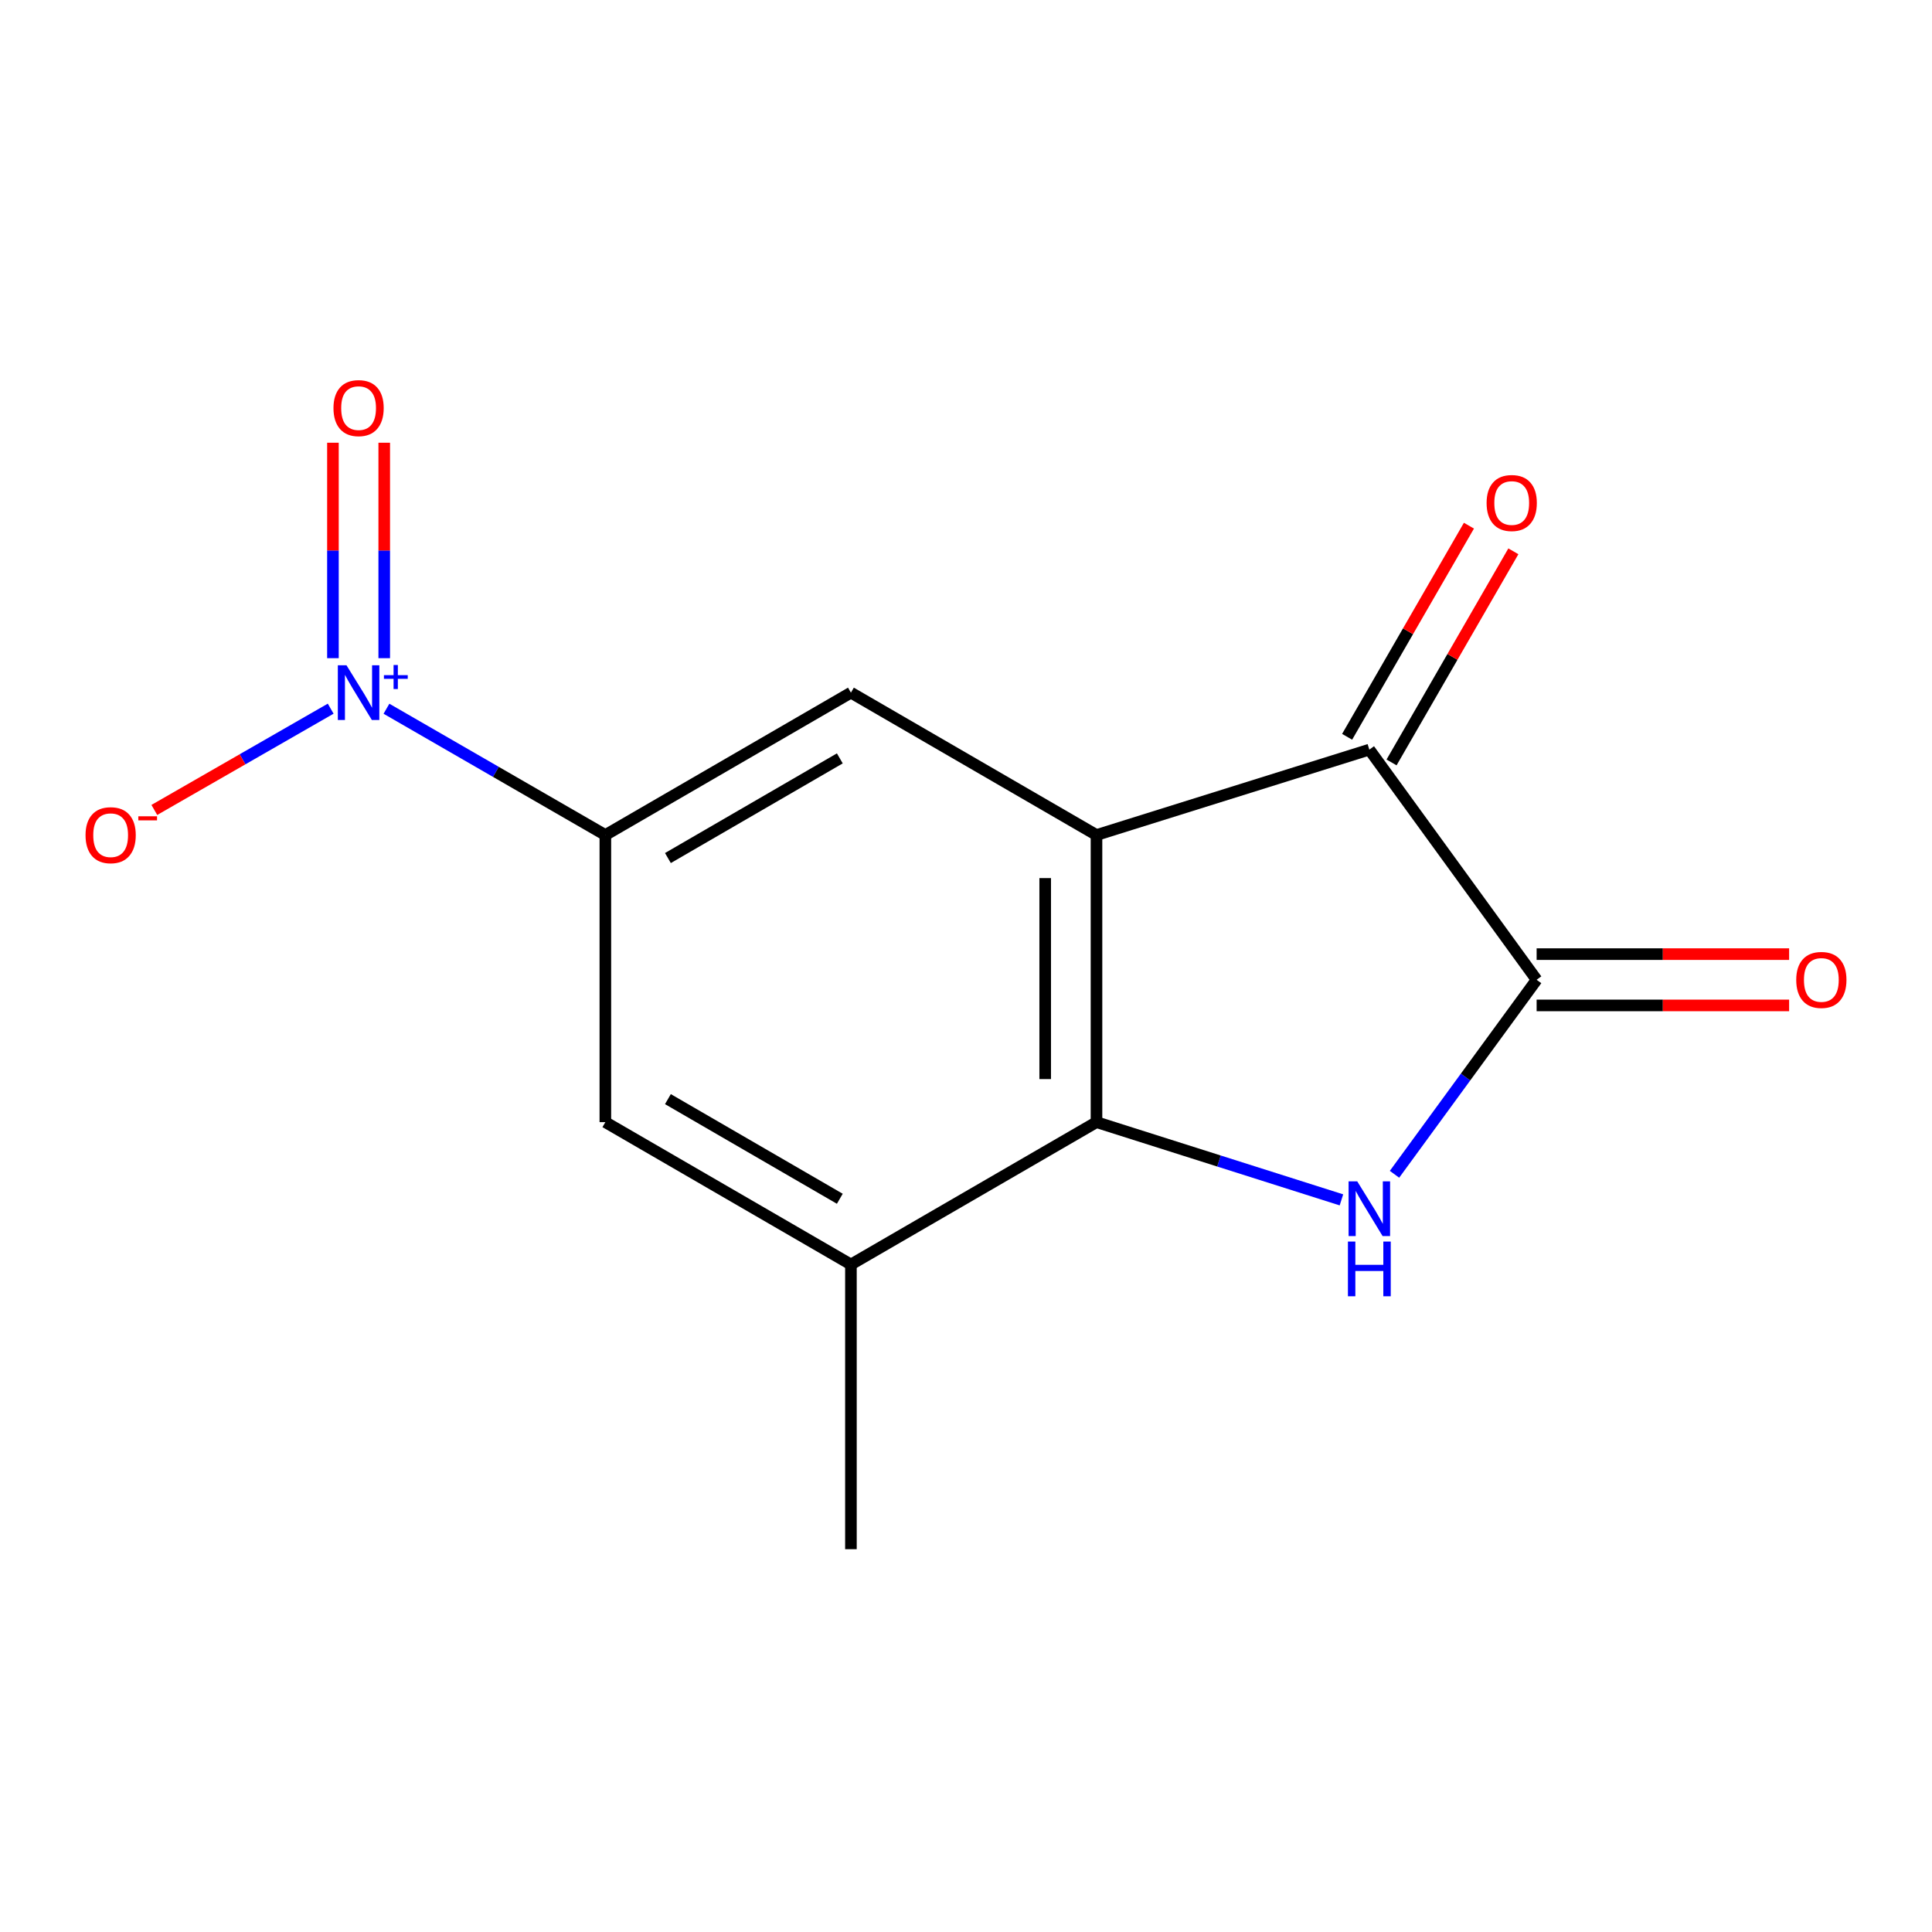 <?xml version='1.0' encoding='iso-8859-1'?>
<svg version='1.1' baseProfile='full'
              xmlns='http://www.w3.org/2000/svg'
                      xmlns:rdkit='http://www.rdkit.org/xml'
                      xmlns:xlink='http://www.w3.org/1999/xlink'
                  xml:space='preserve'
width='1000px' height='1000px' viewBox='0 0 1000 1000'>
<!-- END OF HEADER -->
<rect style='opacity:1.0;fill:#FFFFFF;stroke:none' width='1000' height='1000' x='0' y='0'> </rect>
<path class='bond-1' d='M 567.543,432.21 L 567.543,580.823' style='fill:none;fill-rule:evenodd;stroke:#000000;stroke-width:6px;stroke-linecap:butt;stroke-linejoin:miter;stroke-opacity:1' />
<path class='bond-1' d='M 540.992,454.502 L 540.992,558.531' style='fill:none;fill-rule:evenodd;stroke:#000000;stroke-width:6px;stroke-linecap:butt;stroke-linejoin:miter;stroke-opacity:1' />
<path class='bond-4' d='M 567.543,432.21 L 708.767,388.002' style='fill:none;fill-rule:evenodd;stroke:#000000;stroke-width:6px;stroke-linecap:butt;stroke-linejoin:miter;stroke-opacity:1' />
<path class='bond-6' d='M 567.543,432.21 L 440.437,358.515' style='fill:none;fill-rule:evenodd;stroke:#000000;stroke-width:6px;stroke-linecap:butt;stroke-linejoin:miter;stroke-opacity:1' />
<path class='bond-0' d='M 694.323,621.052 L 630.933,600.938' style='fill:none;fill-rule:evenodd;stroke:#0000FF;stroke-width:6px;stroke-linecap:butt;stroke-linejoin:miter;stroke-opacity:1' />
<path class='bond-0' d='M 630.933,600.938 L 567.543,580.823' style='fill:none;fill-rule:evenodd;stroke:#000000;stroke-width:6px;stroke-linecap:butt;stroke-linejoin:miter;stroke-opacity:1' />
<path class='bond-14' d='M 721.793,607.806 L 758.573,557.467' style='fill:none;fill-rule:evenodd;stroke:#0000FF;stroke-width:6px;stroke-linecap:butt;stroke-linejoin:miter;stroke-opacity:1' />
<path class='bond-14' d='M 758.573,557.467 L 795.353,507.129' style='fill:none;fill-rule:evenodd;stroke:#000000;stroke-width:6px;stroke-linecap:butt;stroke-linejoin:miter;stroke-opacity:1' />
<path class='bond-7' d='M 567.543,580.823 L 440.437,654.503' style='fill:none;fill-rule:evenodd;stroke:#000000;stroke-width:6px;stroke-linecap:butt;stroke-linejoin:miter;stroke-opacity:1' />
<path class='bond-2' d='M 795.353,507.129 L 708.767,388.002' style='fill:none;fill-rule:evenodd;stroke:#000000;stroke-width:6px;stroke-linecap:butt;stroke-linejoin:miter;stroke-opacity:1' />
<path class='bond-11' d='M 795.353,520.404 L 860.698,520.404' style='fill:none;fill-rule:evenodd;stroke:#000000;stroke-width:6px;stroke-linecap:butt;stroke-linejoin:miter;stroke-opacity:1' />
<path class='bond-11' d='M 860.698,520.404 L 926.043,520.404' style='fill:none;fill-rule:evenodd;stroke:#FF0000;stroke-width:6px;stroke-linecap:butt;stroke-linejoin:miter;stroke-opacity:1' />
<path class='bond-11' d='M 795.353,493.853 L 860.698,493.853' style='fill:none;fill-rule:evenodd;stroke:#000000;stroke-width:6px;stroke-linecap:butt;stroke-linejoin:miter;stroke-opacity:1' />
<path class='bond-11' d='M 860.698,493.853 L 926.043,493.853' style='fill:none;fill-rule:evenodd;stroke:#FF0000;stroke-width:6px;stroke-linecap:butt;stroke-linejoin:miter;stroke-opacity:1' />
<path class='bond-3' d='M 200.03,366.839 L 256.68,399.524' style='fill:none;fill-rule:evenodd;stroke:#0000FF;stroke-width:6px;stroke-linecap:butt;stroke-linejoin:miter;stroke-opacity:1' />
<path class='bond-3' d='M 256.68,399.524 L 313.33,432.21' style='fill:none;fill-rule:evenodd;stroke:#000000;stroke-width:6px;stroke-linecap:butt;stroke-linejoin:miter;stroke-opacity:1' />
<path class='bond-9' d='M 171.164,366.807 L 125.521,393.018' style='fill:none;fill-rule:evenodd;stroke:#0000FF;stroke-width:6px;stroke-linecap:butt;stroke-linejoin:miter;stroke-opacity:1' />
<path class='bond-9' d='M 125.521,393.018 L 79.877,419.229' style='fill:none;fill-rule:evenodd;stroke:#FF0000;stroke-width:6px;stroke-linecap:butt;stroke-linejoin:miter;stroke-opacity:1' />
<path class='bond-10' d='M 198.879,340.671 L 198.879,284.912' style='fill:none;fill-rule:evenodd;stroke:#0000FF;stroke-width:6px;stroke-linecap:butt;stroke-linejoin:miter;stroke-opacity:1' />
<path class='bond-10' d='M 198.879,284.912 L 198.879,229.154' style='fill:none;fill-rule:evenodd;stroke:#FF0000;stroke-width:6px;stroke-linecap:butt;stroke-linejoin:miter;stroke-opacity:1' />
<path class='bond-10' d='M 172.328,340.671 L 172.328,284.912' style='fill:none;fill-rule:evenodd;stroke:#0000FF;stroke-width:6px;stroke-linecap:butt;stroke-linejoin:miter;stroke-opacity:1' />
<path class='bond-10' d='M 172.328,284.912 L 172.328,229.154' style='fill:none;fill-rule:evenodd;stroke:#FF0000;stroke-width:6px;stroke-linecap:butt;stroke-linejoin:miter;stroke-opacity:1' />
<path class='bond-12' d='M 720.266,394.636 L 751.791,339.997' style='fill:none;fill-rule:evenodd;stroke:#000000;stroke-width:6px;stroke-linecap:butt;stroke-linejoin:miter;stroke-opacity:1' />
<path class='bond-12' d='M 751.791,339.997 L 783.317,285.357' style='fill:none;fill-rule:evenodd;stroke:#FF0000;stroke-width:6px;stroke-linecap:butt;stroke-linejoin:miter;stroke-opacity:1' />
<path class='bond-12' d='M 697.268,381.367 L 728.793,326.727' style='fill:none;fill-rule:evenodd;stroke:#000000;stroke-width:6px;stroke-linecap:butt;stroke-linejoin:miter;stroke-opacity:1' />
<path class='bond-12' d='M 728.793,326.727 L 760.319,272.088' style='fill:none;fill-rule:evenodd;stroke:#FF0000;stroke-width:6px;stroke-linecap:butt;stroke-linejoin:miter;stroke-opacity:1' />
<path class='bond-5' d='M 313.33,432.21 L 440.437,358.515' style='fill:none;fill-rule:evenodd;stroke:#000000;stroke-width:6px;stroke-linecap:butt;stroke-linejoin:miter;stroke-opacity:1' />
<path class='bond-5' d='M 345.713,444.125 L 434.688,392.539' style='fill:none;fill-rule:evenodd;stroke:#000000;stroke-width:6px;stroke-linecap:butt;stroke-linejoin:miter;stroke-opacity:1' />
<path class='bond-8' d='M 313.33,432.21 L 313.33,580.823' style='fill:none;fill-rule:evenodd;stroke:#000000;stroke-width:6px;stroke-linecap:butt;stroke-linejoin:miter;stroke-opacity:1' />
<path class='bond-13' d='M 440.437,654.503 L 440.437,801.862' style='fill:none;fill-rule:evenodd;stroke:#000000;stroke-width:6px;stroke-linecap:butt;stroke-linejoin:miter;stroke-opacity:1' />
<path class='bond-15' d='M 440.437,654.503 L 313.33,580.823' style='fill:none;fill-rule:evenodd;stroke:#000000;stroke-width:6px;stroke-linecap:butt;stroke-linejoin:miter;stroke-opacity:1' />
<path class='bond-15' d='M 434.686,620.48 L 345.711,568.904' style='fill:none;fill-rule:evenodd;stroke:#000000;stroke-width:6px;stroke-linecap:butt;stroke-linejoin:miter;stroke-opacity:1' />
<path  class='atom-1' d='M 702.507 611.476
L 711.787 626.476
Q 712.707 627.956, 714.187 630.636
Q 715.667 633.316, 715.747 633.476
L 715.747 611.476
L 719.507 611.476
L 719.507 639.796
L 715.627 639.796
L 705.667 623.396
Q 704.507 621.476, 703.267 619.276
Q 702.067 617.076, 701.707 616.396
L 701.707 639.796
L 698.027 639.796
L 698.027 611.476
L 702.507 611.476
' fill='#0000FF'/>
<path  class='atom-1' d='M 697.687 642.628
L 701.527 642.628
L 701.527 654.668
L 716.007 654.668
L 716.007 642.628
L 719.847 642.628
L 719.847 670.948
L 716.007 670.948
L 716.007 657.868
L 701.527 657.868
L 701.527 670.948
L 697.687 670.948
L 697.687 642.628
' fill='#0000FF'/>
<path  class='atom-4' d='M 179.344 344.355
L 188.624 359.355
Q 189.544 360.835, 191.024 363.515
Q 192.504 366.195, 192.584 366.355
L 192.584 344.355
L 196.344 344.355
L 196.344 372.675
L 192.464 372.675
L 182.504 356.275
Q 181.344 354.355, 180.104 352.155
Q 178.904 349.955, 178.544 349.275
L 178.544 372.675
L 174.864 372.675
L 174.864 344.355
L 179.344 344.355
' fill='#0000FF'/>
<path  class='atom-4' d='M 198.72 349.46
L 203.709 349.46
L 203.709 344.206
L 205.927 344.206
L 205.927 349.46
L 211.048 349.46
L 211.048 351.361
L 205.927 351.361
L 205.927 356.641
L 203.709 356.641
L 203.709 351.361
L 198.72 351.361
L 198.72 349.46
' fill='#0000FF'/>
<path  class='atom-10' d='M 44.273 432.29
Q 44.273 425.49, 47.633 421.69
Q 50.992 417.89, 57.273 417.89
Q 63.553 417.89, 66.912 421.69
Q 70.272 425.49, 70.272 432.29
Q 70.272 439.17, 66.873 443.09
Q 63.472 446.97, 57.273 446.97
Q 51.032 446.97, 47.633 443.09
Q 44.273 439.21, 44.273 432.29
M 57.273 443.77
Q 61.593 443.77, 63.913 440.89
Q 66.272 437.97, 66.272 432.29
Q 66.272 426.73, 63.913 423.93
Q 61.593 421.09, 57.273 421.09
Q 52.953 421.09, 50.593 423.89
Q 48.273 426.69, 48.273 432.29
Q 48.273 438.01, 50.593 440.89
Q 52.953 443.77, 57.273 443.77
' fill='#FF0000'/>
<path  class='atom-10' d='M 71.593 422.512
L 81.281 422.512
L 81.281 424.624
L 71.593 424.624
L 71.593 422.512
' fill='#FF0000'/>
<path  class='atom-11' d='M 172.604 211.236
Q 172.604 204.436, 175.964 200.636
Q 179.324 196.836, 185.604 196.836
Q 191.884 196.836, 195.244 200.636
Q 198.604 204.436, 198.604 211.236
Q 198.604 218.116, 195.204 222.036
Q 191.804 225.916, 185.604 225.916
Q 179.364 225.916, 175.964 222.036
Q 172.604 218.156, 172.604 211.236
M 185.604 222.716
Q 189.924 222.716, 192.244 219.836
Q 194.604 216.916, 194.604 211.236
Q 194.604 205.676, 192.244 202.876
Q 189.924 200.036, 185.604 200.036
Q 181.284 200.036, 178.924 202.836
Q 176.604 205.636, 176.604 211.236
Q 176.604 216.956, 178.924 219.836
Q 181.284 222.716, 185.604 222.716
' fill='#FF0000'/>
<path  class='atom-12' d='M 929.727 507.209
Q 929.727 500.409, 933.087 496.609
Q 936.447 492.809, 942.727 492.809
Q 949.007 492.809, 952.367 496.609
Q 955.727 500.409, 955.727 507.209
Q 955.727 514.089, 952.327 518.009
Q 948.927 521.889, 942.727 521.889
Q 936.487 521.889, 933.087 518.009
Q 929.727 514.129, 929.727 507.209
M 942.727 518.689
Q 947.047 518.689, 949.367 515.809
Q 951.727 512.889, 951.727 507.209
Q 951.727 501.649, 949.367 498.849
Q 947.047 496.009, 942.727 496.009
Q 938.407 496.009, 936.047 498.809
Q 933.727 501.609, 933.727 507.209
Q 933.727 512.929, 936.047 515.809
Q 938.407 518.689, 942.727 518.689
' fill='#FF0000'/>
<path  class='atom-13' d='M 769.461 260.356
Q 769.461 253.556, 772.821 249.756
Q 776.181 245.956, 782.461 245.956
Q 788.741 245.956, 792.101 249.756
Q 795.461 253.556, 795.461 260.356
Q 795.461 267.236, 792.061 271.156
Q 788.661 275.036, 782.461 275.036
Q 776.221 275.036, 772.821 271.156
Q 769.461 267.276, 769.461 260.356
M 782.461 271.836
Q 786.781 271.836, 789.101 268.956
Q 791.461 266.036, 791.461 260.356
Q 791.461 254.796, 789.101 251.996
Q 786.781 249.156, 782.461 249.156
Q 778.141 249.156, 775.781 251.956
Q 773.461 254.756, 773.461 260.356
Q 773.461 266.076, 775.781 268.956
Q 778.141 271.836, 782.461 271.836
' fill='#FF0000'/>
</svg>
